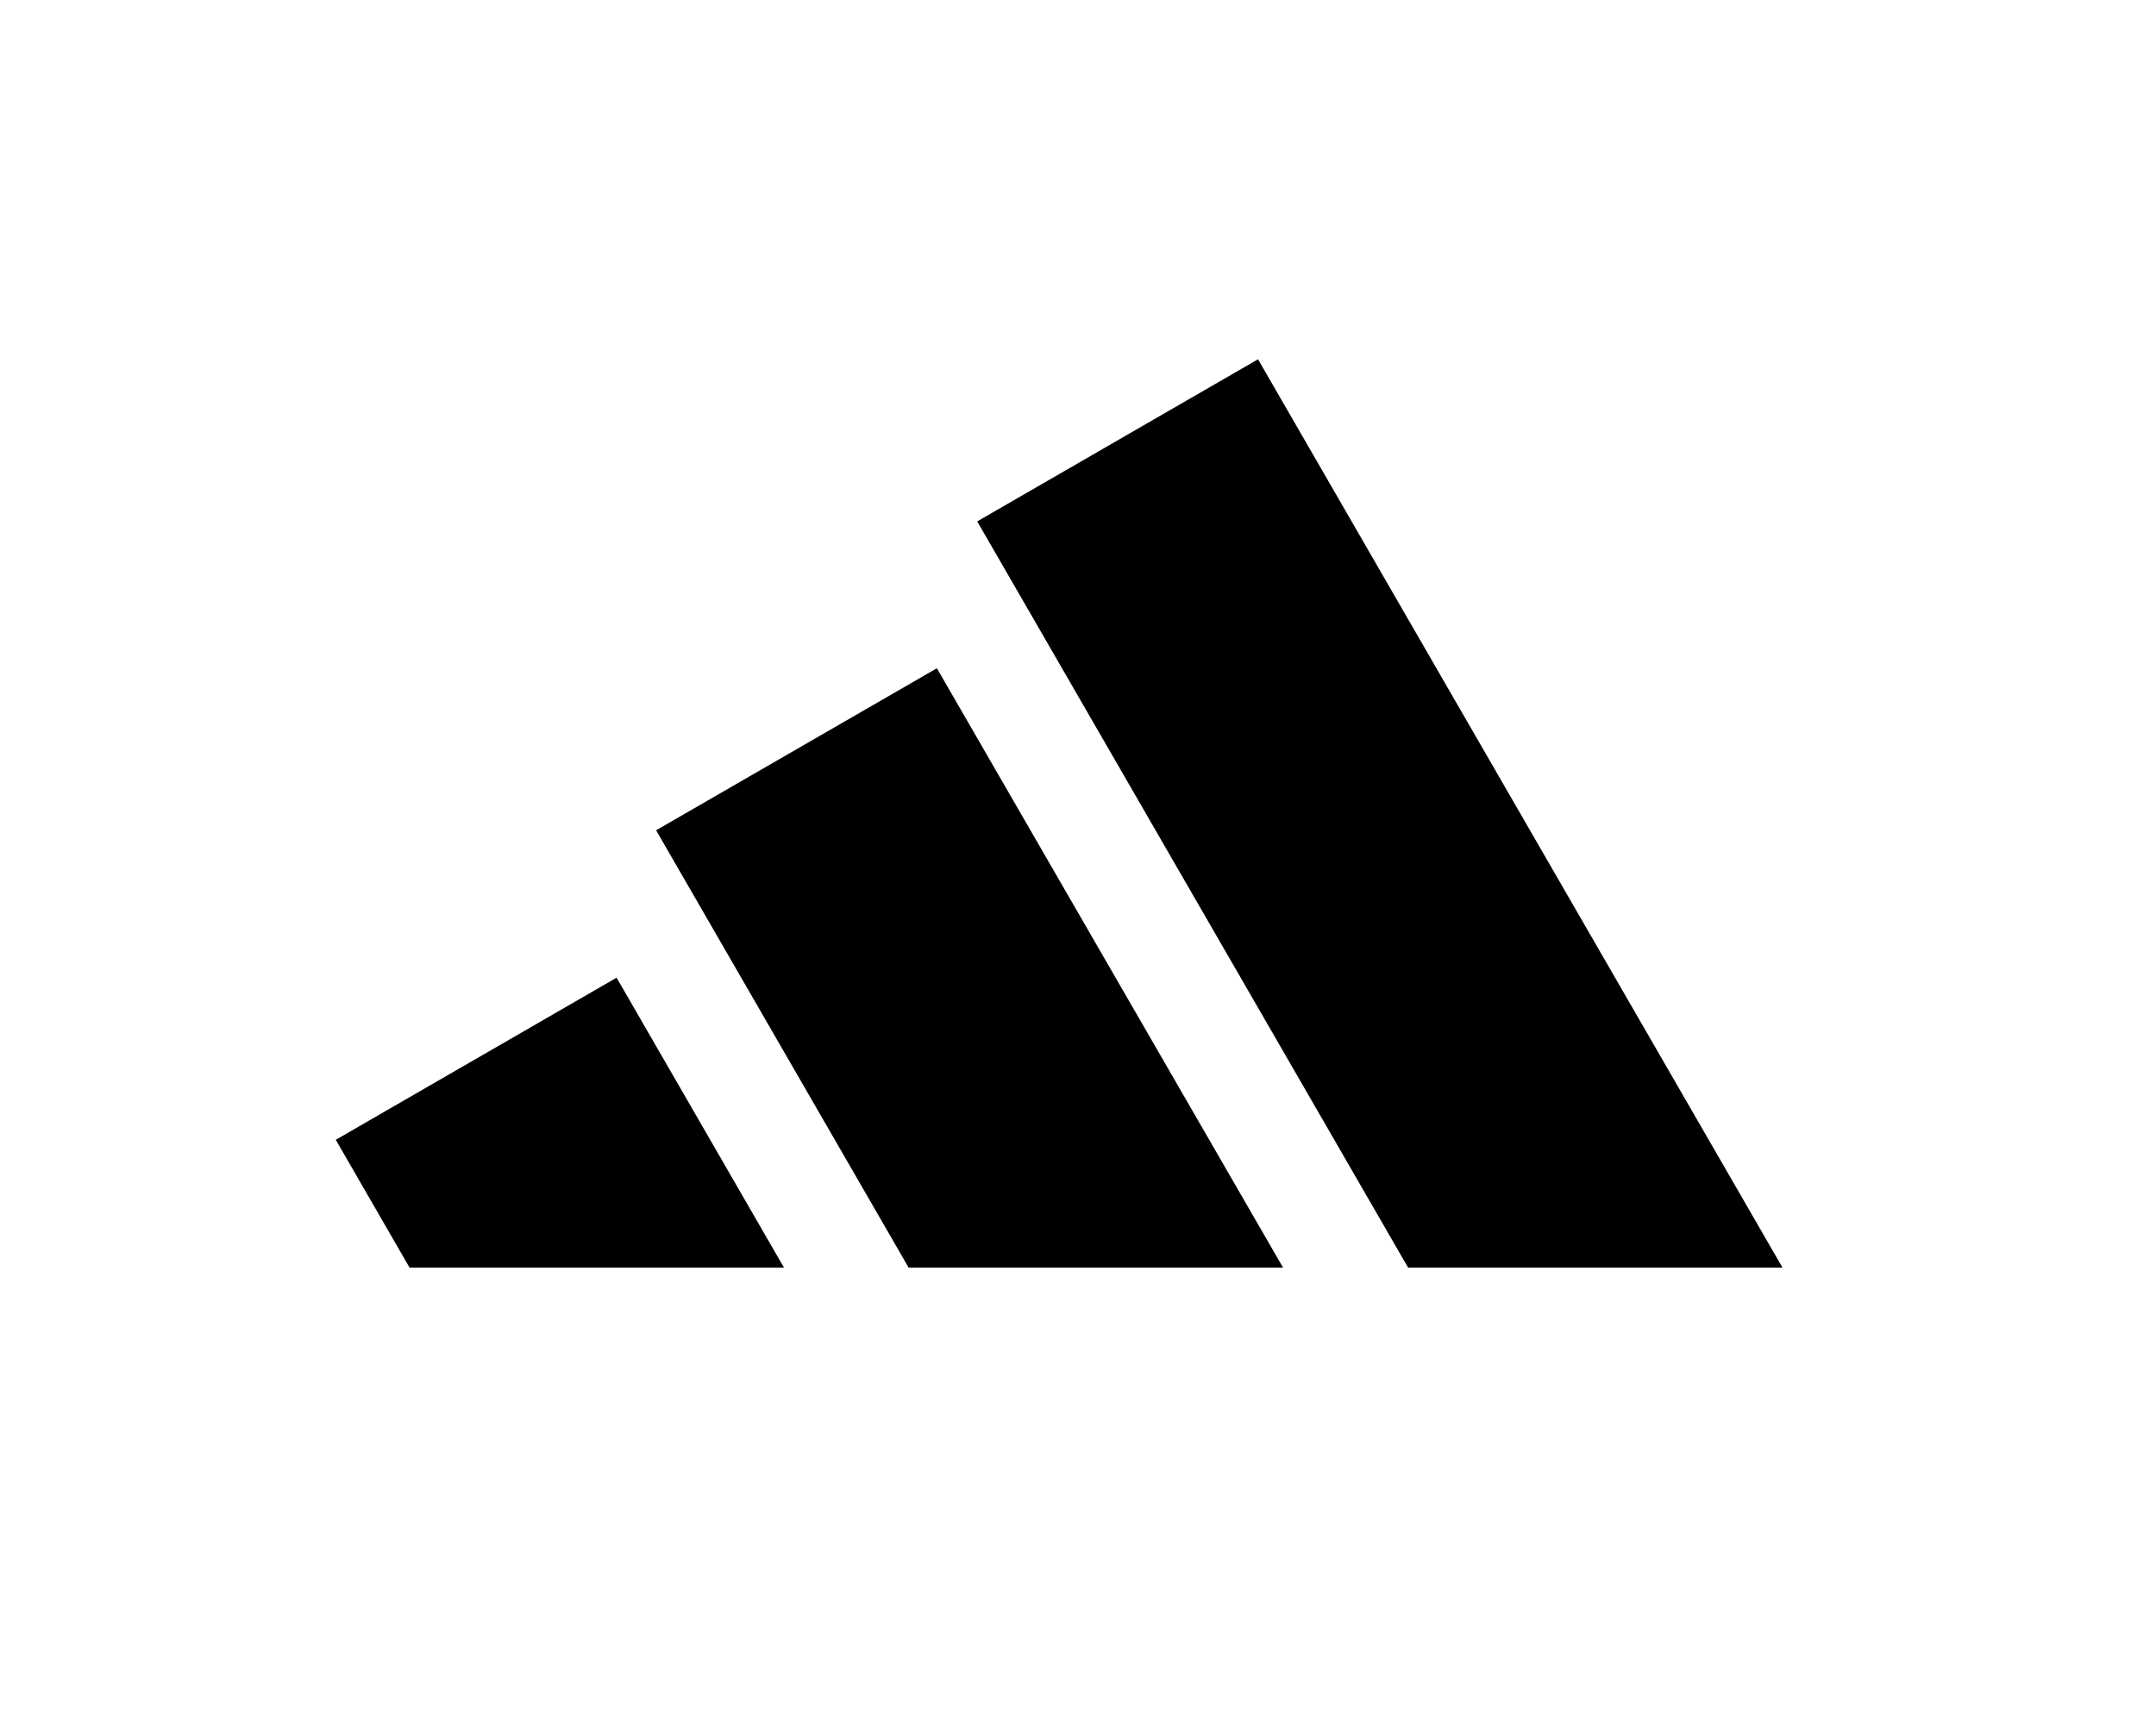 <svg xmlns="http://www.w3.org/2000/svg" width="144" height="115" viewBox="0 0 144 115">
  <g id="adidas_2" transform="translate(-55 -57)">
    <rect id="Rectangle_9013" data-name="Rectangle 9013" width="144" height="115" transform="translate(55 57)" fill="#fff"/>
    <rect id="Rectangle_9012" data-name="Rectangle 9012" width="95" height="71" transform="translate(80 79)" fill="none"/>
    <g id="adidas_logo" data-name="adidas logo" transform="translate(77.426 81)">
      <path id="Path_5808" data-name="Path 5808" d="M151.01,0,132.254,10.829l28.779,49.846H186.04Z" transform="translate(-89.412)"/>
      <path id="Path_5809" data-name="Path 5809" d="M66.046,74.524l16.866,29.212H107.92L84.8,63.7Z" transform="translate(-44.651 -43.062)"/>
      <path id="Path_5810" data-name="Path 5810" d="M0,138.347l4.929,8.538H29.937L18.756,127.518Z" transform="translate(0 -86.21)"/>
    </g>
  </g>
</svg>
